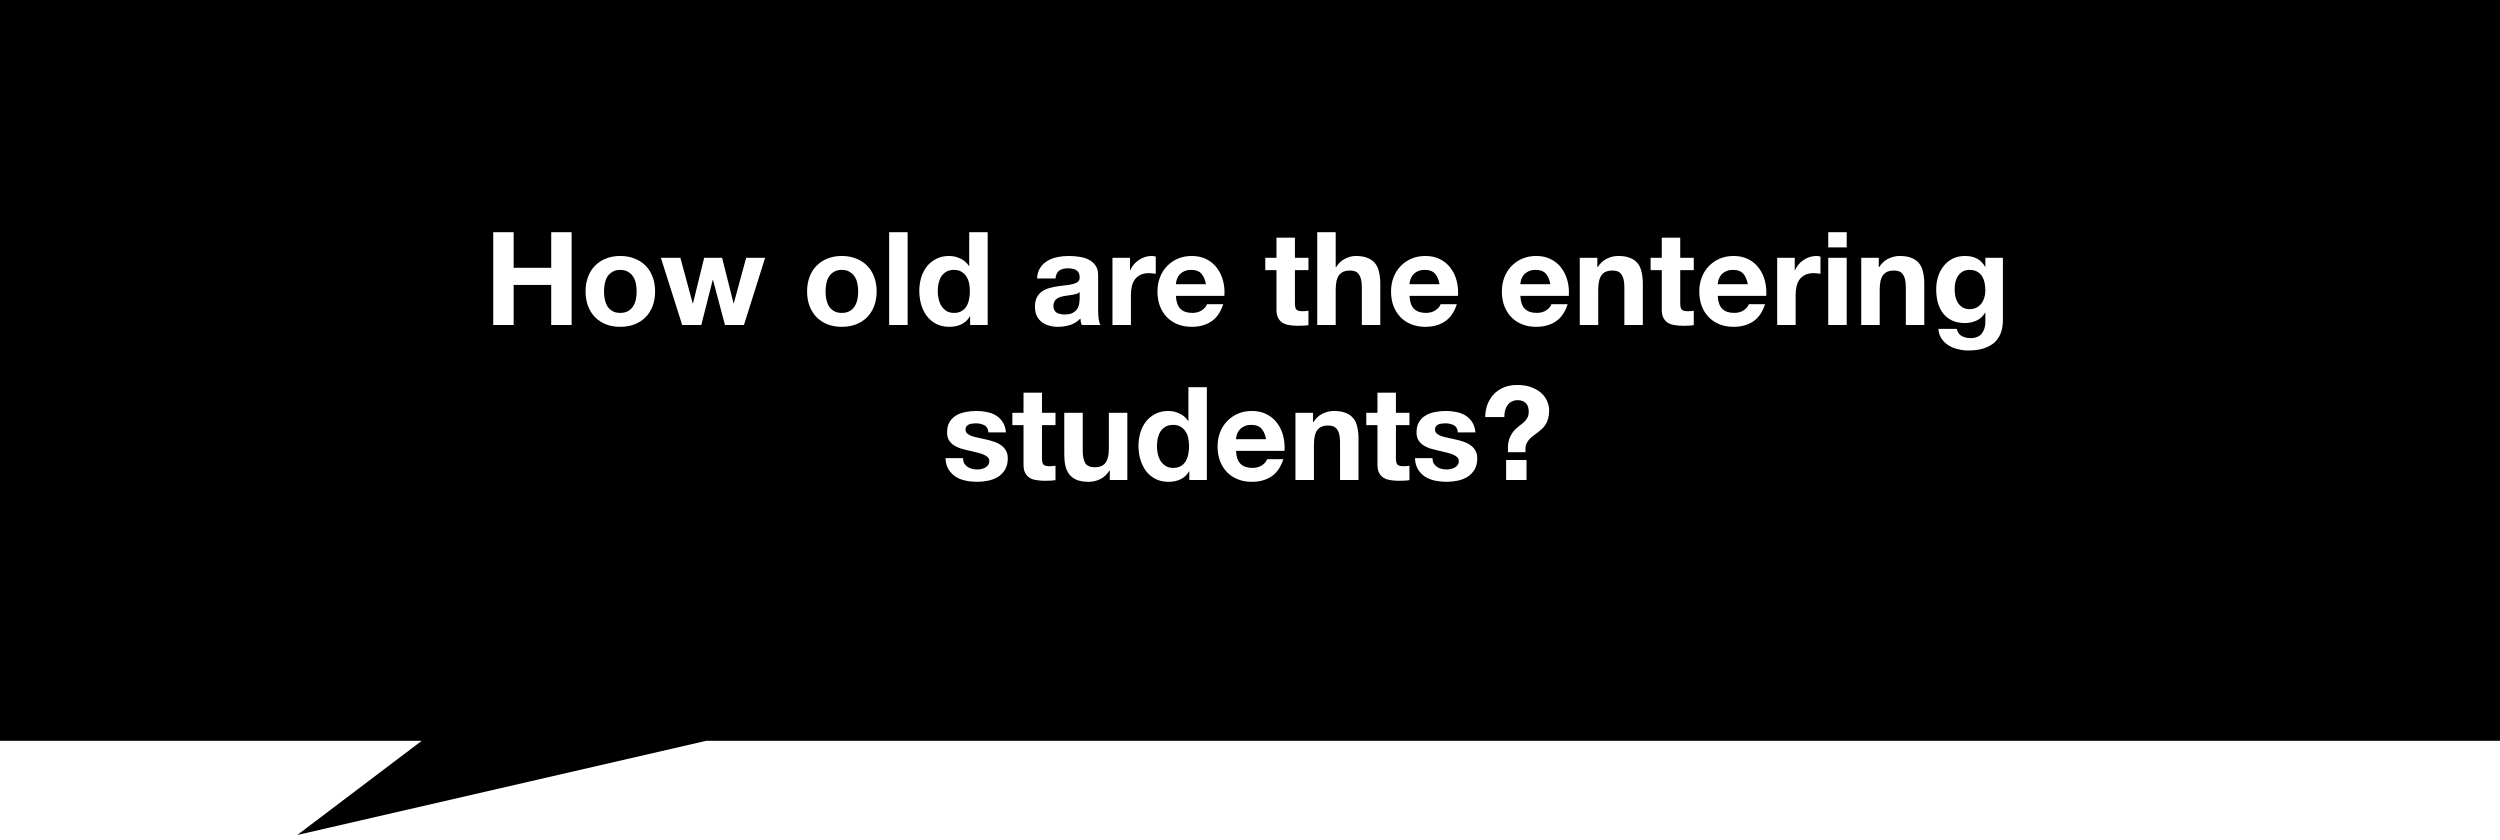 <svg width="500" height="168" viewBox="0 0 500 168" fill="none" xmlns="http://www.w3.org/2000/svg">
<rect width="500" height="168" fill="white"/>
<path d="M500 0H0V148.159H84.35L59.451 167L141.26 148.159H500V0Z" fill="black"/>
<path d="M98.646 46.436H102.728V53.56H110.242V46.436H114.324V65H110.242V56.992H102.728V65H98.646V46.436ZM120.803 58.292C120.803 58.829 120.855 59.358 120.959 59.878C121.063 60.381 121.236 60.84 121.479 61.256C121.739 61.655 122.077 61.975 122.493 62.218C122.909 62.461 123.429 62.582 124.053 62.582C124.677 62.582 125.197 62.461 125.613 62.218C126.046 61.975 126.384 61.655 126.627 61.256C126.887 60.84 127.069 60.381 127.173 59.878C127.277 59.358 127.329 58.829 127.329 58.292C127.329 57.755 127.277 57.226 127.173 56.706C127.069 56.186 126.887 55.727 126.627 55.328C126.384 54.929 126.046 54.609 125.613 54.366C125.197 54.106 124.677 53.976 124.053 53.976C123.429 53.976 122.909 54.106 122.493 54.366C122.077 54.609 121.739 54.929 121.479 55.328C121.236 55.727 121.063 56.186 120.959 56.706C120.855 57.226 120.803 57.755 120.803 58.292ZM117.111 58.292C117.111 57.217 117.276 56.247 117.605 55.38C117.934 54.496 118.402 53.751 119.009 53.144C119.616 52.52 120.344 52.043 121.193 51.714C122.042 51.367 122.996 51.194 124.053 51.194C125.11 51.194 126.064 51.367 126.913 51.714C127.78 52.043 128.516 52.52 129.123 53.144C129.73 53.751 130.198 54.496 130.527 55.38C130.856 56.247 131.021 57.217 131.021 58.292C131.021 59.367 130.856 60.337 130.527 61.204C130.198 62.071 129.73 62.816 129.123 63.44C128.516 64.047 127.78 64.523 126.913 64.87C126.064 65.199 125.11 65.364 124.053 65.364C122.996 65.364 122.042 65.199 121.193 64.87C120.344 64.523 119.616 64.047 119.009 63.44C118.402 62.816 117.934 62.071 117.605 61.204C117.276 60.337 117.111 59.367 117.111 58.292ZM148.788 65H144.992L142.6 55.978H142.548L140.26 65H136.438L132.174 51.558H136.074L138.544 60.684H138.596L140.832 51.558H144.42L146.708 60.658H146.76L149.23 51.558H153.026L148.788 65ZM165.11 58.292C165.11 58.829 165.162 59.358 165.266 59.878C165.37 60.381 165.543 60.84 165.786 61.256C166.046 61.655 166.384 61.975 166.8 62.218C167.216 62.461 167.736 62.582 168.36 62.582C168.984 62.582 169.504 62.461 169.92 62.218C170.353 61.975 170.691 61.655 170.934 61.256C171.194 60.84 171.376 60.381 171.48 59.878C171.584 59.358 171.636 58.829 171.636 58.292C171.636 57.755 171.584 57.226 171.48 56.706C171.376 56.186 171.194 55.727 170.934 55.328C170.691 54.929 170.353 54.609 169.92 54.366C169.504 54.106 168.984 53.976 168.36 53.976C167.736 53.976 167.216 54.106 166.8 54.366C166.384 54.609 166.046 54.929 165.786 55.328C165.543 55.727 165.37 56.186 165.266 56.706C165.162 57.226 165.11 57.755 165.11 58.292ZM161.418 58.292C161.418 57.217 161.582 56.247 161.912 55.38C162.241 54.496 162.709 53.751 163.316 53.144C163.922 52.52 164.65 52.043 165.5 51.714C166.349 51.367 167.302 51.194 168.36 51.194C169.417 51.194 170.37 51.367 171.22 51.714C172.086 52.043 172.823 52.52 173.43 53.144C174.036 53.751 174.504 54.496 174.834 55.38C175.163 56.247 175.328 57.217 175.328 58.292C175.328 59.367 175.163 60.337 174.834 61.204C174.504 62.071 174.036 62.816 173.43 63.44C172.823 64.047 172.086 64.523 171.22 64.87C170.37 65.199 169.417 65.364 168.36 65.364C167.302 65.364 166.349 65.199 165.5 64.87C164.65 64.523 163.922 64.047 163.316 63.44C162.709 62.816 162.241 62.071 161.912 61.204C161.582 60.337 161.418 59.367 161.418 58.292ZM177.832 46.436H181.524V65H177.832V46.436ZM193.973 58.24C193.973 57.703 193.921 57.174 193.817 56.654C193.713 56.134 193.531 55.683 193.271 55.302C193.029 54.903 192.699 54.583 192.283 54.34C191.885 54.097 191.391 53.976 190.801 53.976C190.195 53.976 189.683 54.097 189.267 54.34C188.851 54.583 188.513 54.903 188.253 55.302C188.011 55.701 187.829 56.16 187.707 56.68C187.603 57.183 187.551 57.711 187.551 58.266C187.551 58.786 187.612 59.306 187.733 59.826C187.855 60.346 188.045 60.814 188.305 61.23C188.583 61.629 188.921 61.958 189.319 62.218C189.735 62.461 190.229 62.582 190.801 62.582C191.408 62.582 191.911 62.461 192.309 62.218C192.725 61.975 193.055 61.655 193.297 61.256C193.54 60.84 193.713 60.372 193.817 59.852C193.921 59.332 193.973 58.795 193.973 58.24ZM194.025 63.284H193.973C193.54 64.012 192.968 64.541 192.257 64.87C191.547 65.199 190.758 65.364 189.891 65.364C188.869 65.364 187.976 65.165 187.213 64.766C186.468 64.367 185.844 63.839 185.341 63.18C184.856 62.504 184.483 61.733 184.223 60.866C183.981 59.999 183.859 59.098 183.859 58.162C183.859 57.261 183.981 56.394 184.223 55.562C184.483 54.713 184.856 53.967 185.341 53.326C185.844 52.685 186.468 52.173 187.213 51.792C187.959 51.393 188.825 51.194 189.813 51.194C190.611 51.194 191.365 51.367 192.075 51.714C192.803 52.043 193.375 52.537 193.791 53.196H193.843V46.436H197.535V65H194.025V63.284ZM207.406 55.692C207.458 54.825 207.675 54.106 208.056 53.534C208.438 52.962 208.923 52.503 209.512 52.156C210.102 51.809 210.76 51.567 211.488 51.428C212.216 51.272 212.962 51.194 213.724 51.194C214.4 51.194 215.085 51.246 215.778 51.35C216.472 51.437 217.104 51.619 217.676 51.896C218.248 52.173 218.716 52.563 219.08 53.066C219.444 53.569 219.626 54.219 219.626 55.016V62.01C219.626 62.617 219.661 63.197 219.73 63.752C219.8 64.307 219.921 64.723 220.094 65H216.35C216.281 64.792 216.22 64.584 216.168 64.376C216.134 64.151 216.108 63.925 216.09 63.7C215.501 64.307 214.808 64.74 214.01 65C213.213 65.243 212.398 65.364 211.566 65.364C210.925 65.364 210.327 65.277 209.772 65.104C209.218 64.948 208.732 64.705 208.316 64.376C207.9 64.047 207.571 63.631 207.328 63.128C207.103 62.625 206.99 62.027 206.99 61.334C206.99 60.571 207.12 59.947 207.38 59.462C207.64 58.959 207.987 58.561 208.42 58.266C208.854 57.971 209.339 57.755 209.876 57.616C210.431 57.46 210.994 57.339 211.566 57.252C212.138 57.165 212.684 57.096 213.204 57.044C213.724 56.992 214.184 56.914 214.582 56.81C214.998 56.706 215.328 56.559 215.57 56.368C215.813 56.16 215.934 55.865 215.934 55.484C215.934 55.085 215.865 54.773 215.726 54.548C215.605 54.305 215.432 54.123 215.206 54.002C214.998 53.863 214.747 53.777 214.452 53.742C214.175 53.69 213.872 53.664 213.542 53.664C212.832 53.664 212.26 53.82 211.826 54.132C211.41 54.444 211.168 54.964 211.098 55.692H207.406ZM215.934 58.422C215.778 58.561 215.579 58.673 215.336 58.76C215.111 58.829 214.86 58.89 214.582 58.942C214.322 58.994 214.036 59.037 213.724 59.072C213.43 59.107 213.144 59.15 212.866 59.202C212.572 59.254 212.294 59.323 212.034 59.41C211.774 59.497 211.54 59.618 211.332 59.774C211.142 59.913 210.986 60.103 210.864 60.346C210.743 60.571 210.682 60.849 210.682 61.178C210.682 61.525 210.743 61.811 210.864 62.036C210.986 62.244 211.15 62.417 211.358 62.556C211.566 62.677 211.809 62.764 212.086 62.816C212.364 62.868 212.65 62.894 212.944 62.894C213.672 62.894 214.236 62.773 214.634 62.53C215.033 62.287 215.328 62.001 215.518 61.672C215.709 61.325 215.822 60.979 215.856 60.632C215.908 60.285 215.934 60.008 215.934 59.8V58.422ZM222.492 51.558H226.002V54.054H226.054C226.227 53.638 226.461 53.257 226.756 52.91C227.051 52.546 227.389 52.243 227.77 52C228.151 51.74 228.559 51.541 228.992 51.402C229.443 51.263 229.893 51.194 230.344 51.194C230.621 51.194 230.89 51.237 231.15 51.324V54.756C230.977 54.721 230.769 54.695 230.526 54.678C230.283 54.643 230.049 54.626 229.824 54.626C229.148 54.626 228.576 54.739 228.108 54.964C227.64 55.189 227.259 55.501 226.964 55.9C226.687 56.281 226.487 56.741 226.366 57.278C226.245 57.798 226.184 58.353 226.184 58.942V65H222.492V51.558ZM241.188 56.836C241.015 55.9 240.703 55.189 240.252 54.704C239.819 54.219 239.152 53.976 238.25 53.976C237.661 53.976 237.167 54.08 236.768 54.288C236.387 54.479 236.075 54.721 235.832 55.016C235.607 55.311 235.442 55.623 235.338 55.952C235.252 56.281 235.2 56.576 235.182 56.836H241.188ZM235.182 59.176C235.234 60.355 235.538 61.221 236.092 61.776C236.647 62.313 237.444 62.582 238.484 62.582C239.23 62.582 239.871 62.4 240.408 62.036C240.946 61.655 241.275 61.256 241.396 60.84H244.646C244.126 62.435 243.329 63.587 242.254 64.298C241.18 65.009 239.88 65.364 238.354 65.364C237.297 65.364 236.344 65.191 235.494 64.844C234.645 64.497 233.926 64.012 233.336 63.388C232.747 62.764 232.288 62.019 231.958 61.152C231.646 60.285 231.49 59.332 231.49 58.292C231.49 57.287 231.655 56.351 231.984 55.484C232.314 54.617 232.782 53.872 233.388 53.248C233.995 52.607 234.714 52.104 235.546 51.74C236.396 51.376 237.332 51.194 238.354 51.194C239.498 51.194 240.495 51.419 241.344 51.87C242.194 52.303 242.887 52.893 243.424 53.638C243.979 54.383 244.378 55.233 244.62 56.186C244.863 57.139 244.95 58.136 244.88 59.176H235.182ZM258.986 51.558H261.69V54.028H258.986V60.684C258.986 61.308 259.09 61.724 259.298 61.932C259.506 62.14 259.922 62.244 260.546 62.244C260.962 62.244 261.344 62.209 261.69 62.14V65.026C261.378 65.078 261.032 65.113 260.65 65.13C260.269 65.147 259.896 65.156 259.532 65.156C258.96 65.156 258.414 65.113 257.894 65.026C257.392 64.957 256.941 64.809 256.542 64.584C256.161 64.341 255.858 64.012 255.632 63.596C255.407 63.18 255.294 62.634 255.294 61.958V54.028H253.058V51.558H255.294V47.528H258.986V51.558ZM263.447 46.436H267.139V53.43H267.217C267.685 52.667 268.283 52.104 269.011 51.74C269.739 51.376 270.45 51.194 271.143 51.194C272.131 51.194 272.937 51.333 273.561 51.61C274.202 51.87 274.705 52.243 275.069 52.728C275.433 53.196 275.684 53.777 275.823 54.47C275.979 55.146 276.057 55.9 276.057 56.732V65H272.365V57.408C272.365 56.299 272.183 55.475 271.819 54.938C271.472 54.383 270.866 54.106 269.999 54.106C268.994 54.106 268.266 54.409 267.815 55.016C267.364 55.605 267.139 56.585 267.139 57.954V65H263.447V46.436ZM287.907 56.836C287.734 55.9 287.422 55.189 286.971 54.704C286.538 54.219 285.87 53.976 284.969 53.976C284.38 53.976 283.886 54.08 283.487 54.288C283.106 54.479 282.794 54.721 282.551 55.016C282.326 55.311 282.161 55.623 282.057 55.952C281.97 56.281 281.918 56.576 281.901 56.836H287.907ZM281.901 59.176C281.953 60.355 282.256 61.221 282.811 61.776C283.366 62.313 284.163 62.582 285.203 62.582C285.948 62.582 286.59 62.4 287.127 62.036C287.664 61.655 287.994 61.256 288.115 60.84H291.365C290.845 62.435 290.048 63.587 288.973 64.298C287.898 65.009 286.598 65.364 285.073 65.364C284.016 65.364 283.062 65.191 282.213 64.844C281.364 64.497 280.644 64.012 280.055 63.388C279.466 62.764 279.006 62.019 278.677 61.152C278.365 60.285 278.209 59.332 278.209 58.292C278.209 57.287 278.374 56.351 278.703 55.484C279.032 54.617 279.5 53.872 280.107 53.248C280.714 52.607 281.433 52.104 282.265 51.74C283.114 51.376 284.05 51.194 285.073 51.194C286.217 51.194 287.214 51.419 288.063 51.87C288.912 52.303 289.606 52.893 290.143 53.638C290.698 54.383 291.096 55.233 291.339 56.186C291.582 57.139 291.668 58.136 291.599 59.176H281.901ZM310.073 56.836C309.9 55.9 309.588 55.189 309.137 54.704C308.704 54.219 308.036 53.976 307.135 53.976C306.546 53.976 306.052 54.08 305.653 54.288C305.272 54.479 304.96 54.721 304.717 55.016C304.492 55.311 304.327 55.623 304.223 55.952C304.136 56.281 304.084 56.576 304.067 56.836H310.073ZM304.067 59.176C304.119 60.355 304.422 61.221 304.977 61.776C305.532 62.313 306.329 62.582 307.369 62.582C308.114 62.582 308.756 62.4 309.293 62.036C309.83 61.655 310.16 61.256 310.281 60.84H313.531C313.011 62.435 312.214 63.587 311.139 64.298C310.064 65.009 308.764 65.364 307.239 65.364C306.182 65.364 305.228 65.191 304.379 64.844C303.53 64.497 302.81 64.012 302.221 63.388C301.632 62.764 301.172 62.019 300.843 61.152C300.531 60.285 300.375 59.332 300.375 58.292C300.375 57.287 300.54 56.351 300.869 55.484C301.198 54.617 301.666 53.872 302.273 53.248C302.88 52.607 303.599 52.104 304.431 51.74C305.28 51.376 306.216 51.194 307.239 51.194C308.383 51.194 309.38 51.419 310.229 51.87C311.078 52.303 311.772 52.893 312.309 53.638C312.864 54.383 313.262 55.233 313.505 56.186C313.748 57.139 313.834 58.136 313.765 59.176H304.067ZM315.955 51.558H319.465V53.43H319.543C320.011 52.667 320.617 52.104 321.363 51.74C322.108 51.376 322.871 51.194 323.651 51.194C324.639 51.194 325.445 51.333 326.069 51.61C326.71 51.87 327.213 52.243 327.577 52.728C327.941 53.196 328.192 53.777 328.331 54.47C328.487 55.146 328.565 55.9 328.565 56.732V65H324.873V57.408C324.873 56.299 324.691 55.475 324.327 54.938C323.98 54.383 323.373 54.106 322.507 54.106C321.501 54.106 320.773 54.409 320.323 55.016C319.872 55.605 319.647 56.585 319.647 57.954V65H315.955V51.558ZM336.047 51.558H338.751V54.028H336.047V60.684C336.047 61.308 336.151 61.724 336.359 61.932C336.567 62.14 336.983 62.244 337.607 62.244C338.023 62.244 338.404 62.209 338.751 62.14V65.026C338.439 65.078 338.092 65.113 337.711 65.13C337.33 65.147 336.957 65.156 336.593 65.156C336.021 65.156 335.475 65.113 334.955 65.026C334.452 64.957 334.002 64.809 333.603 64.584C333.222 64.341 332.918 64.012 332.693 63.596C332.468 63.18 332.355 62.634 332.355 61.958V54.028H330.119V51.558H332.355V47.528H336.047V51.558ZM349.556 56.836C349.382 55.9 349.07 55.189 348.62 54.704C348.186 54.219 347.519 53.976 346.618 53.976C346.028 53.976 345.534 54.08 345.136 54.288C344.754 54.479 344.442 54.721 344.2 55.016C343.974 55.311 343.81 55.623 343.706 55.952C343.619 56.281 343.567 56.576 343.55 56.836H349.556ZM343.55 59.176C343.602 60.355 343.905 61.221 344.46 61.776C345.014 62.313 345.812 62.582 346.852 62.582C347.597 62.582 348.238 62.4 348.776 62.036C349.313 61.655 349.642 61.256 349.764 60.84H353.014C352.494 62.435 351.696 63.587 350.622 64.298C349.547 65.009 348.247 65.364 346.722 65.364C345.664 65.364 344.711 65.191 343.862 64.844C343.012 64.497 342.293 64.012 341.704 63.388C341.114 62.764 340.655 62.019 340.326 61.152C340.014 60.285 339.858 59.332 339.858 58.292C339.858 57.287 340.022 56.351 340.352 55.484C340.681 54.617 341.149 53.872 341.756 53.248C342.362 52.607 343.082 52.104 343.914 51.74C344.763 51.376 345.699 51.194 346.722 51.194C347.866 51.194 348.862 51.419 349.712 51.87C350.561 52.303 351.254 52.893 351.792 53.638C352.346 54.383 352.745 55.233 352.988 56.186C353.23 57.139 353.317 58.136 353.248 59.176H343.55ZM355.437 51.558H358.947V54.054H358.999C359.173 53.638 359.407 53.257 359.701 52.91C359.996 52.546 360.334 52.243 360.715 52C361.097 51.74 361.504 51.541 361.937 51.402C362.388 51.263 362.839 51.194 363.289 51.194C363.567 51.194 363.835 51.237 364.095 51.324V54.756C363.922 54.721 363.714 54.695 363.471 54.678C363.229 54.643 362.995 54.626 362.769 54.626C362.093 54.626 361.521 54.739 361.053 54.964C360.585 55.189 360.204 55.501 359.909 55.9C359.632 56.281 359.433 56.741 359.311 57.278C359.19 57.798 359.129 58.353 359.129 58.942V65H355.437V51.558ZM369.339 49.478H365.647V46.436H369.339V49.478ZM365.647 51.558H369.339V65H365.647V51.558ZM372.246 51.558H375.756V53.43H375.834C376.302 52.667 376.908 52.104 377.654 51.74C378.399 51.376 379.162 51.194 379.942 51.194C380.93 51.194 381.736 51.333 382.36 51.61C383.001 51.87 383.504 52.243 383.868 52.728C384.232 53.196 384.483 53.777 384.622 54.47C384.778 55.146 384.856 55.9 384.856 56.732V65H381.164V57.408C381.164 56.299 380.982 55.475 380.618 54.938C380.271 54.383 379.664 54.106 378.798 54.106C377.792 54.106 377.064 54.409 376.614 55.016C376.163 55.605 375.938 56.585 375.938 57.954V65H372.246V51.558ZM393.924 61.828C394.444 61.828 394.903 61.724 395.302 61.516C395.701 61.308 396.03 61.031 396.29 60.684C396.55 60.337 396.741 59.947 396.862 59.514C397.001 59.063 397.07 58.595 397.07 58.11C397.07 57.573 397.018 57.053 396.914 56.55C396.81 56.047 396.637 55.605 396.394 55.224C396.151 54.843 395.822 54.539 395.406 54.314C395.007 54.089 394.513 53.976 393.924 53.976C393.404 53.976 392.953 54.08 392.572 54.288C392.208 54.496 391.896 54.782 391.636 55.146C391.393 55.493 391.211 55.9 391.09 56.368C390.986 56.819 390.934 57.295 390.934 57.798C390.934 58.283 390.977 58.769 391.064 59.254C391.168 59.722 391.333 60.147 391.558 60.528C391.801 60.909 392.113 61.221 392.494 61.464C392.875 61.707 393.352 61.828 393.924 61.828ZM400.58 64.142C400.58 64.506 400.545 64.905 400.476 65.338C400.424 65.789 400.311 66.231 400.138 66.664C399.965 67.115 399.722 67.539 399.41 67.938C399.098 68.354 398.682 68.718 398.162 69.03C397.642 69.359 397.009 69.619 396.264 69.81C395.519 70.001 394.635 70.096 393.612 70.096C392.953 70.096 392.277 70.009 391.584 69.836C390.908 69.68 390.284 69.429 389.712 69.082C389.157 68.735 388.689 68.285 388.308 67.73C387.944 67.193 387.736 66.543 387.684 65.78H391.35C391.523 66.473 391.861 66.95 392.364 67.21C392.867 67.487 393.447 67.626 394.106 67.626C395.129 67.626 395.883 67.314 396.368 66.69C396.853 66.066 397.087 65.269 397.07 64.298V62.53H397.018C396.619 63.241 396.047 63.769 395.302 64.116C394.574 64.445 393.803 64.61 392.988 64.61C391.983 64.61 391.116 64.437 390.388 64.09C389.66 63.726 389.062 63.241 388.594 62.634C388.126 62.01 387.779 61.291 387.554 60.476C387.346 59.644 387.242 58.769 387.242 57.85C387.242 56.983 387.363 56.151 387.606 55.354C387.866 54.539 388.239 53.829 388.724 53.222C389.209 52.598 389.807 52.104 390.518 51.74C391.246 51.376 392.078 51.194 393.014 51.194C393.898 51.194 394.669 51.359 395.328 51.688C396.004 52.017 396.567 52.572 397.018 53.352H397.07V51.558H400.58V64.142ZM192.611 91.632C192.611 92.031 192.689 92.377 192.845 92.672C193.018 92.949 193.235 93.183 193.495 93.374C193.755 93.547 194.049 93.677 194.379 93.764C194.725 93.851 195.081 93.894 195.445 93.894C195.705 93.894 195.973 93.868 196.251 93.816C196.545 93.747 196.805 93.651 197.031 93.53C197.273 93.391 197.473 93.218 197.629 93.01C197.785 92.785 197.863 92.507 197.863 92.178C197.863 91.901 197.767 91.667 197.577 91.476C197.386 91.268 197.109 91.086 196.745 90.93C196.398 90.774 195.965 90.635 195.445 90.514C194.925 90.375 194.335 90.237 193.677 90.098C193.139 89.977 192.611 89.838 192.091 89.682C191.588 89.509 191.137 89.292 190.739 89.032C190.34 88.755 190.019 88.417 189.777 88.018C189.534 87.602 189.413 87.099 189.413 86.51C189.413 85.661 189.577 84.959 189.907 84.404C190.253 83.832 190.704 83.39 191.259 83.078C191.813 82.749 192.437 82.523 193.131 82.402C193.824 82.263 194.535 82.194 195.263 82.194C195.991 82.194 196.693 82.263 197.369 82.402C198.062 82.541 198.677 82.775 199.215 83.104C199.752 83.433 200.194 83.875 200.541 84.43C200.905 84.967 201.121 85.652 201.191 86.484H197.681C197.629 85.773 197.36 85.297 196.875 85.054C196.389 84.794 195.817 84.664 195.159 84.664C194.951 84.664 194.725 84.681 194.483 84.716C194.24 84.733 194.015 84.785 193.807 84.872C193.616 84.959 193.451 85.089 193.313 85.262C193.174 85.418 193.105 85.635 193.105 85.912C193.105 86.241 193.226 86.51 193.469 86.718C193.711 86.926 194.023 87.099 194.405 87.238C194.803 87.359 195.254 87.472 195.757 87.576C196.259 87.68 196.771 87.793 197.291 87.914C197.828 88.035 198.348 88.183 198.851 88.356C199.371 88.529 199.83 88.763 200.229 89.058C200.627 89.335 200.948 89.691 201.191 90.124C201.433 90.54 201.555 91.06 201.555 91.684C201.555 92.568 201.373 93.313 201.009 93.92C200.662 94.509 200.203 94.986 199.631 95.35C199.059 95.714 198.4 95.974 197.655 96.13C196.927 96.286 196.181 96.364 195.419 96.364C194.639 96.364 193.876 96.286 193.131 96.13C192.385 95.974 191.718 95.714 191.129 95.35C190.557 94.969 190.08 94.475 189.699 93.868C189.335 93.261 189.135 92.516 189.101 91.632H192.611ZM208.396 82.558H211.1V85.028H208.396V91.684C208.396 92.308 208.5 92.724 208.708 92.932C208.916 93.14 209.332 93.244 209.956 93.244C210.372 93.244 210.753 93.209 211.1 93.14V96.026C210.788 96.078 210.441 96.113 210.06 96.13C209.678 96.147 209.306 96.156 208.942 96.156C208.37 96.156 207.824 96.113 207.304 96.026C206.801 95.957 206.35 95.809 205.952 95.584C205.57 95.341 205.267 95.012 205.042 94.596C204.816 94.18 204.704 93.634 204.704 92.958V85.028H202.468V82.558H204.704V78.528H208.396V82.558ZM225.466 96H221.956V94.128H221.878C221.41 94.891 220.803 95.454 220.058 95.818C219.313 96.182 218.55 96.364 217.77 96.364C216.782 96.364 215.967 96.234 215.326 95.974C214.702 95.697 214.208 95.324 213.844 94.856C213.48 94.371 213.22 93.79 213.064 93.114C212.925 92.421 212.856 91.658 212.856 90.826V82.558H216.548V90.15C216.548 91.259 216.721 92.091 217.068 92.646C217.432 93.183 218.047 93.452 218.914 93.452C219.919 93.452 220.647 93.157 221.098 92.568C221.549 91.961 221.774 90.973 221.774 89.604V82.558H225.466V96ZM237.81 89.24C237.81 88.703 237.758 88.174 237.654 87.654C237.55 87.134 237.368 86.683 237.108 86.302C236.866 85.903 236.536 85.583 236.12 85.34C235.722 85.097 235.228 84.976 234.638 84.976C234.032 84.976 233.52 85.097 233.104 85.34C232.688 85.583 232.35 85.903 232.09 86.302C231.848 86.701 231.666 87.16 231.544 87.68C231.44 88.183 231.388 88.711 231.388 89.266C231.388 89.786 231.449 90.306 231.57 90.826C231.692 91.346 231.882 91.814 232.142 92.23C232.42 92.629 232.758 92.958 233.156 93.218C233.572 93.461 234.066 93.582 234.638 93.582C235.245 93.582 235.748 93.461 236.146 93.218C236.562 92.975 236.892 92.655 237.134 92.256C237.377 91.84 237.55 91.372 237.654 90.852C237.758 90.332 237.81 89.795 237.81 89.24ZM237.862 94.284H237.81C237.377 95.012 236.805 95.541 236.094 95.87C235.384 96.199 234.595 96.364 233.728 96.364C232.706 96.364 231.813 96.165 231.05 95.766C230.305 95.367 229.681 94.839 229.178 94.18C228.693 93.504 228.32 92.733 228.06 91.866C227.818 90.999 227.696 90.098 227.696 89.162C227.696 88.261 227.818 87.394 228.06 86.562C228.32 85.713 228.693 84.967 229.178 84.326C229.681 83.685 230.305 83.173 231.05 82.792C231.796 82.393 232.662 82.194 233.65 82.194C234.448 82.194 235.202 82.367 235.912 82.714C236.64 83.043 237.212 83.537 237.628 84.196H237.68V77.436H241.372V96H237.862V94.284ZM253.211 87.836C253.037 86.9 252.725 86.189 252.275 85.704C251.841 85.219 251.174 84.976 250.273 84.976C249.683 84.976 249.189 85.08 248.791 85.288C248.409 85.479 248.097 85.721 247.855 86.016C247.629 86.311 247.465 86.623 247.361 86.952C247.274 87.281 247.222 87.576 247.205 87.836H253.211ZM247.205 90.176C247.257 91.355 247.56 92.221 248.115 92.776C248.669 93.313 249.467 93.582 250.507 93.582C251.252 93.582 251.893 93.4 252.431 93.036C252.968 92.655 253.297 92.256 253.419 91.84H256.669C256.149 93.435 255.351 94.587 254.277 95.298C253.202 96.009 251.902 96.364 250.377 96.364C249.319 96.364 248.366 96.191 247.517 95.844C246.667 95.497 245.948 95.012 245.359 94.388C244.769 93.764 244.31 93.019 243.981 92.152C243.669 91.285 243.513 90.332 243.513 89.292C243.513 88.287 243.677 87.351 244.007 86.484C244.336 85.617 244.804 84.872 245.411 84.248C246.017 83.607 246.737 83.104 247.569 82.74C248.418 82.376 249.354 82.194 250.377 82.194C251.521 82.194 252.517 82.419 253.367 82.87C254.216 83.303 254.909 83.893 255.447 84.638C256.001 85.383 256.4 86.233 256.643 87.186C256.885 88.139 256.972 89.136 256.903 90.176H247.205ZM259.092 82.558H262.602V84.43H262.68C263.148 83.667 263.755 83.104 264.5 82.74C265.246 82.376 266.008 82.194 266.788 82.194C267.776 82.194 268.582 82.333 269.206 82.61C269.848 82.87 270.35 83.243 270.714 83.728C271.078 84.196 271.33 84.777 271.468 85.47C271.624 86.146 271.702 86.9 271.702 87.732V96H268.01V88.408C268.01 87.299 267.828 86.475 267.464 85.938C267.118 85.383 266.511 85.106 265.644 85.106C264.639 85.106 263.911 85.409 263.46 86.016C263.01 86.605 262.784 87.585 262.784 88.954V96H259.092V82.558ZM279.185 82.558H281.889V85.028H279.185V91.684C279.185 92.308 279.289 92.724 279.497 92.932C279.705 93.14 280.121 93.244 280.745 93.244C281.161 93.244 281.542 93.209 281.889 93.14V96.026C281.577 96.078 281.23 96.113 280.849 96.13C280.467 96.147 280.095 96.156 279.731 96.156C279.159 96.156 278.613 96.113 278.093 96.026C277.59 95.957 277.139 95.809 276.741 95.584C276.359 95.341 276.056 95.012 275.831 94.596C275.605 94.18 275.493 93.634 275.493 92.958V85.028H273.257V82.558H275.493V78.528H279.185V82.558ZM286.505 91.632C286.505 92.031 286.583 92.377 286.739 92.672C286.913 92.949 287.129 93.183 287.389 93.374C287.649 93.547 287.944 93.677 288.273 93.764C288.62 93.851 288.975 93.894 289.339 93.894C289.599 93.894 289.868 93.868 290.145 93.816C290.44 93.747 290.7 93.651 290.925 93.53C291.168 93.391 291.367 93.218 291.523 93.01C291.679 92.785 291.757 92.507 291.757 92.178C291.757 91.901 291.662 91.667 291.471 91.476C291.281 91.268 291.003 91.086 290.639 90.93C290.293 90.774 289.859 90.635 289.339 90.514C288.819 90.375 288.23 90.237 287.571 90.098C287.034 89.977 286.505 89.838 285.985 89.682C285.483 89.509 285.032 89.292 284.633 89.032C284.235 88.755 283.914 88.417 283.671 88.018C283.429 87.602 283.307 87.099 283.307 86.51C283.307 85.661 283.472 84.959 283.801 84.404C284.148 83.832 284.599 83.39 285.153 83.078C285.708 82.749 286.332 82.523 287.025 82.402C287.719 82.263 288.429 82.194 289.157 82.194C289.885 82.194 290.587 82.263 291.263 82.402C291.957 82.541 292.572 82.775 293.109 83.104C293.647 83.433 294.089 83.875 294.435 84.43C294.799 84.967 295.016 85.652 295.085 86.484H291.575C291.523 85.773 291.255 85.297 290.769 85.054C290.284 84.794 289.712 84.664 289.053 84.664C288.845 84.664 288.62 84.681 288.377 84.716C288.135 84.733 287.909 84.785 287.701 84.872C287.511 84.959 287.346 85.089 287.207 85.262C287.069 85.418 286.999 85.635 286.999 85.912C286.999 86.241 287.121 86.51 287.363 86.718C287.606 86.926 287.918 87.099 288.299 87.238C288.698 87.359 289.149 87.472 289.651 87.576C290.154 87.68 290.665 87.793 291.185 87.914C291.723 88.035 292.243 88.183 292.745 88.356C293.265 88.529 293.725 88.763 294.123 89.058C294.522 89.335 294.843 89.691 295.085 90.124C295.328 90.54 295.449 91.06 295.449 91.684C295.449 92.568 295.267 93.313 294.903 93.92C294.557 94.509 294.097 94.986 293.525 95.35C292.953 95.714 292.295 95.974 291.549 96.13C290.821 96.286 290.076 96.364 289.313 96.364C288.533 96.364 287.771 96.286 287.025 96.13C286.28 95.974 285.613 95.714 285.023 95.35C284.451 94.969 283.975 94.475 283.593 93.868C283.229 93.261 283.03 92.516 282.995 91.632H286.505ZM301.224 91.996H305.306V96H301.224V91.996ZM297.038 83.416C297.055 82.48 297.211 81.622 297.506 80.842C297.818 80.062 298.243 79.386 298.78 78.814C299.335 78.242 299.993 77.8 300.756 77.488C301.536 77.159 302.403 76.994 303.356 76.994C304.587 76.994 305.609 77.167 306.424 77.514C307.256 77.843 307.923 78.259 308.426 78.762C308.929 79.265 309.284 79.811 309.492 80.4C309.717 80.972 309.83 81.509 309.83 82.012C309.83 82.636 309.769 83.182 309.648 83.65C309.527 84.101 309.362 84.499 309.154 84.846C308.946 85.175 308.712 85.47 308.452 85.73C308.192 85.973 307.923 86.198 307.646 86.406C307.369 86.614 307.091 86.822 306.814 87.03C306.537 87.221 306.277 87.437 306.034 87.68C305.809 87.905 305.609 88.165 305.436 88.46C305.263 88.737 305.15 89.067 305.098 89.448V90.436H301.588V89.266C301.623 88.694 301.709 88.2 301.848 87.784C302.004 87.368 302.186 87.004 302.394 86.692C302.602 86.363 302.827 86.085 303.07 85.86C303.33 85.617 303.59 85.392 303.85 85.184C304.11 84.976 304.353 84.785 304.578 84.612C304.803 84.421 305.003 84.222 305.176 84.014C305.349 83.789 305.488 83.546 305.592 83.286C305.696 83.026 305.748 82.723 305.748 82.376C305.748 81.579 305.549 80.989 305.15 80.608C304.769 80.227 304.231 80.036 303.538 80.036C303.07 80.036 302.663 80.131 302.316 80.322C301.987 80.495 301.709 80.738 301.484 81.05C301.276 81.345 301.12 81.7 301.016 82.116C300.912 82.515 300.86 82.948 300.86 83.416H297.038Z" fill="white"/>
</svg>
